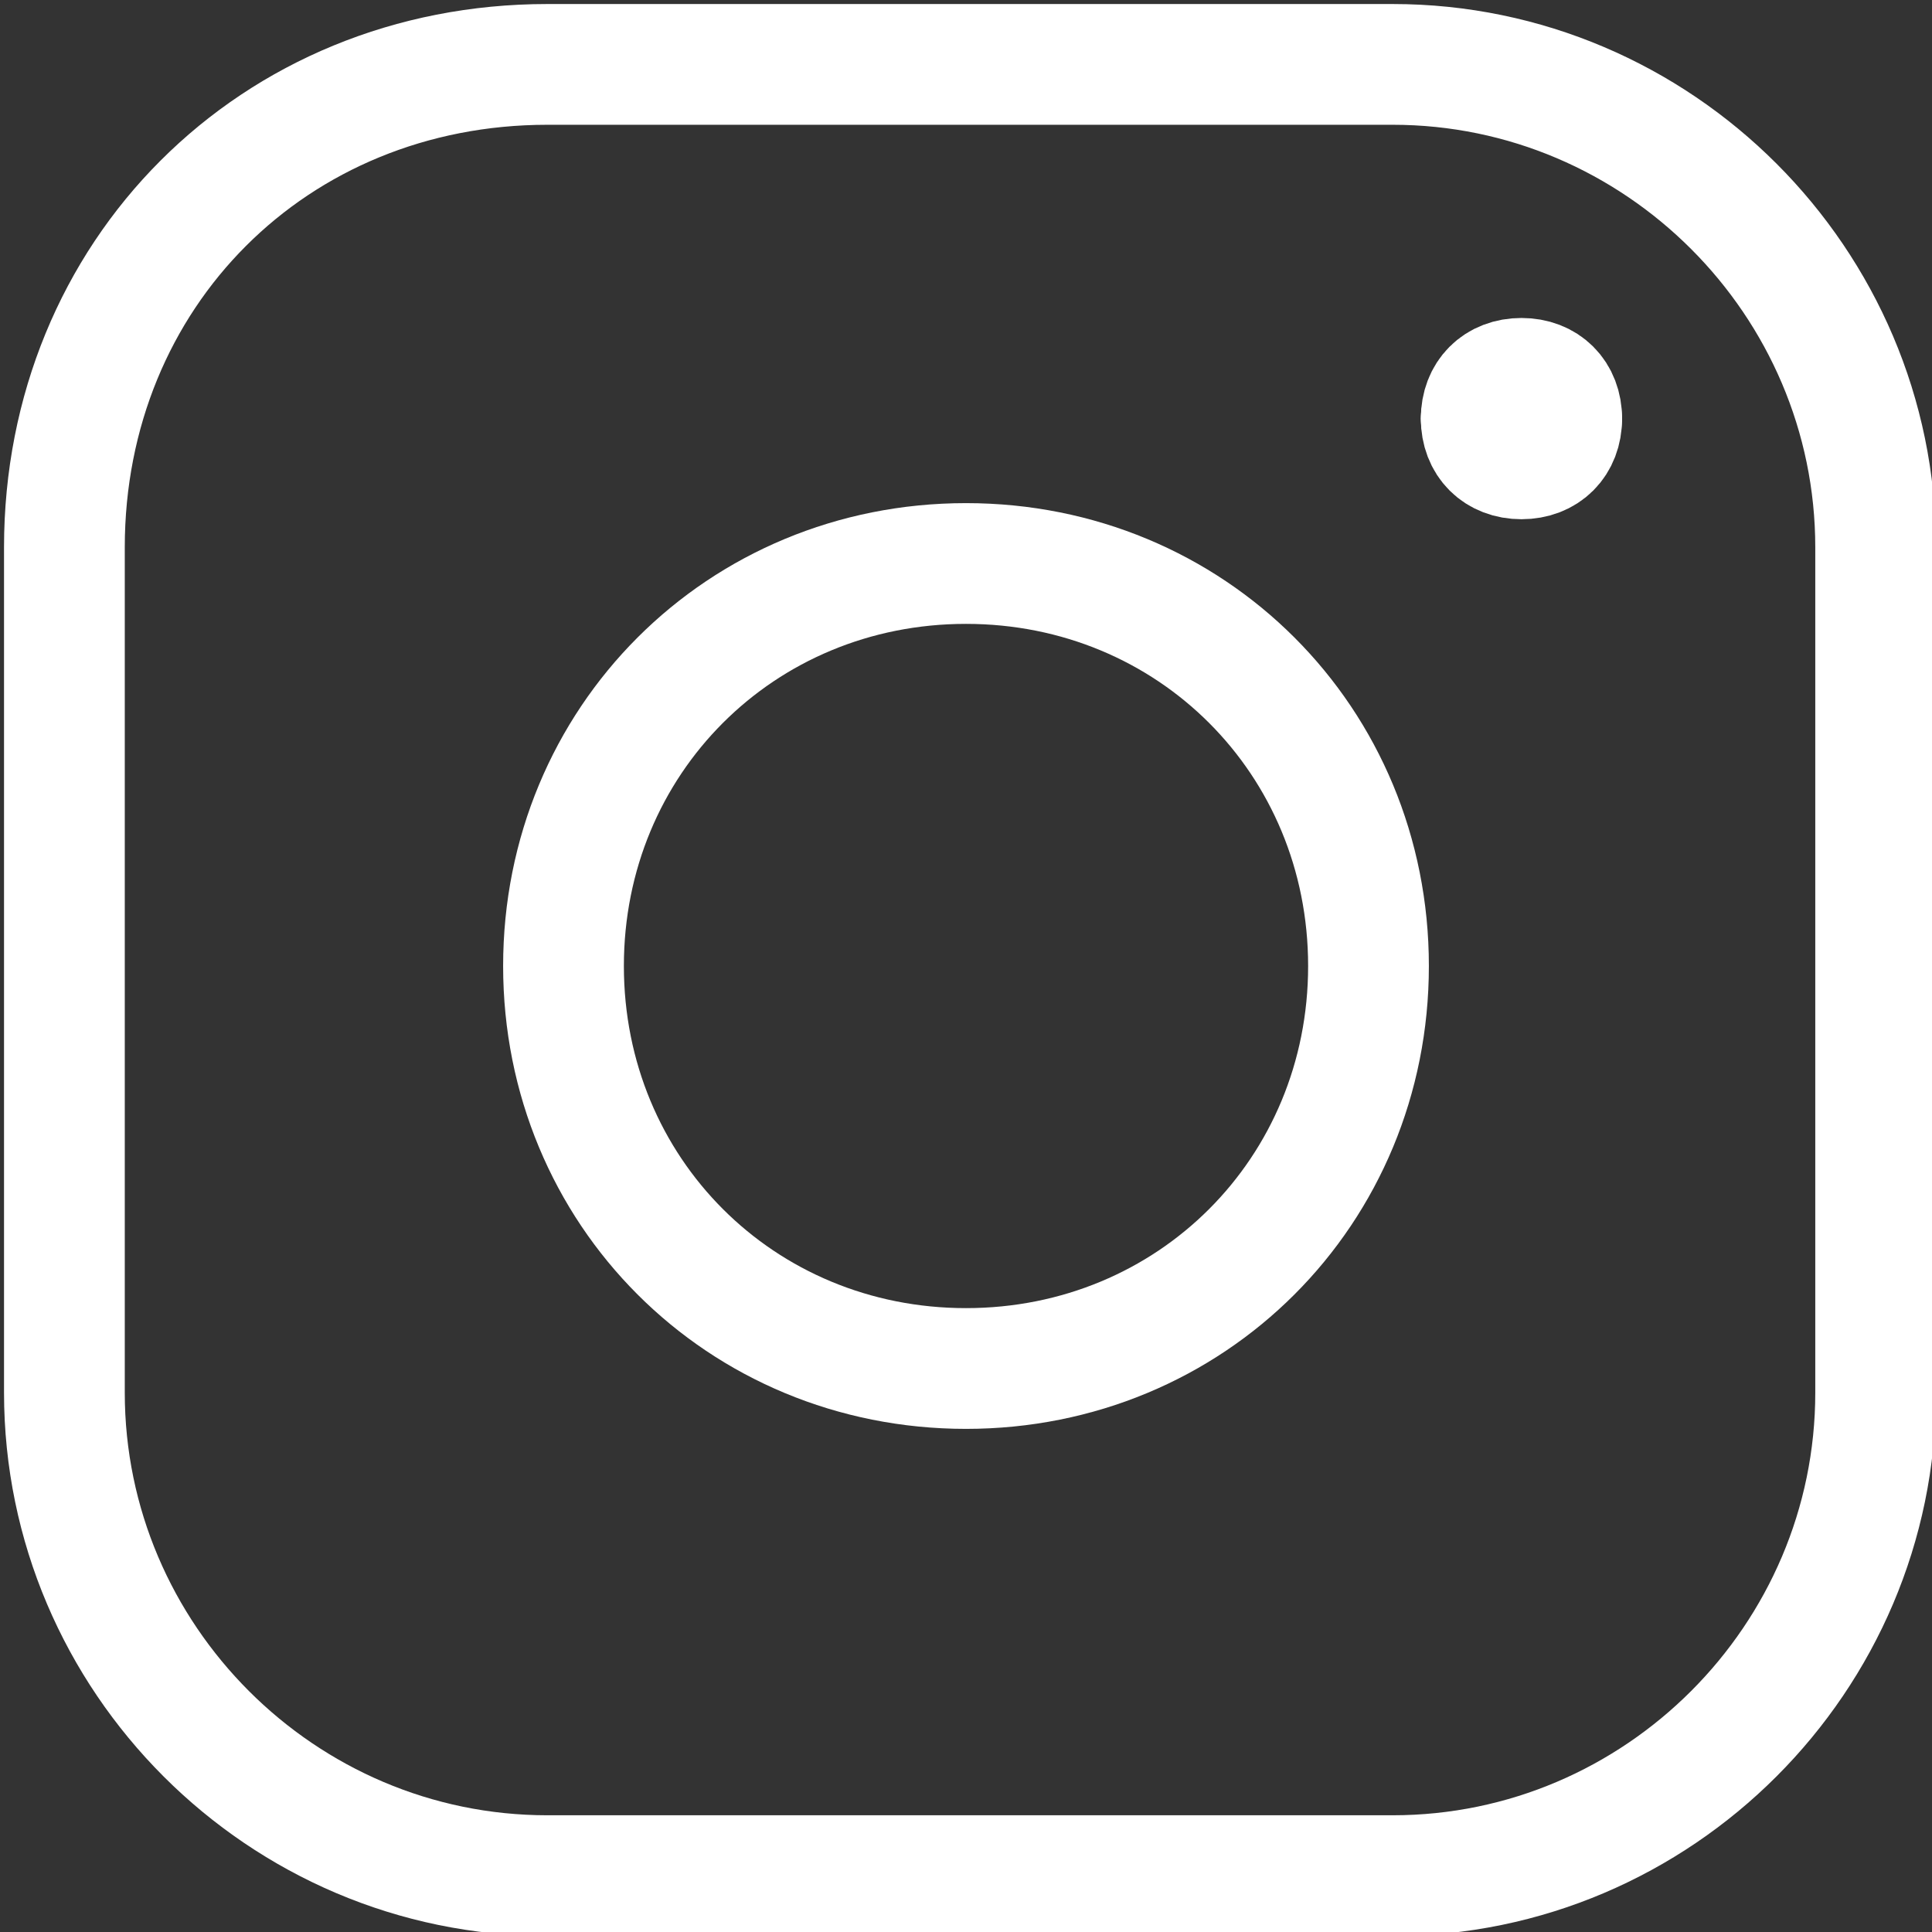 <?xml version="1.0" encoding="UTF-8"?>
<svg xmlns="http://www.w3.org/2000/svg" width="24" height="24" viewBox="0 0 24 24" fill="none">
  <rect x="0" y="0" width="24" height="24" fill="#333333" stroke="none"/>
  <g clip-path="url(#clip0_14_567)">
    <path d="M6.8 0.8H17.3C20.6 0.8 23.3 3.5 23.3 6.8V17.3C23.3 20.6 20.6 23.3 17.3 23.3H6.8C3.5 23.3 0.8 20.6 0.8 17.3V6.8C0.8 3.4 3.4 0.8 6.8 0.8Z" stroke="white" stroke-width="1.5" stroke-linecap="round" stroke-linejoin="round"></path>
    <path d="M12 17C14.8 17 17 14.8 17 12C17 9.2 14.8 7 12 7C9.2 7 7 9.2 7 12C7 14.8 9.2 17 12 17Z" stroke="white" stroke-width="1.5" stroke-linecap="round" stroke-linejoin="round"></path>
    <path d="M19.4 5.2C19.4 5.5 19.2 5.7 18.9 5.7C18.6 5.7 18.4 5.5 18.4 5.2" stroke="white" stroke-width="1.5" stroke-linecap="round" stroke-linejoin="round"></path>
    <path d="M18.4 5.2C18.4 4.9 18.6 4.7 18.9 4.7C19.2 4.7 19.4 4.9 19.4 5.2" stroke="white" stroke-width="1.5" stroke-linecap="round" stroke-linejoin="round"></path>
  </g>
  <defs>
    <clipPath id="clip0_14_567">
      <rect width="24" height="24" fill="white"></rect>
    </clipPath>
  </defs>
</svg>
